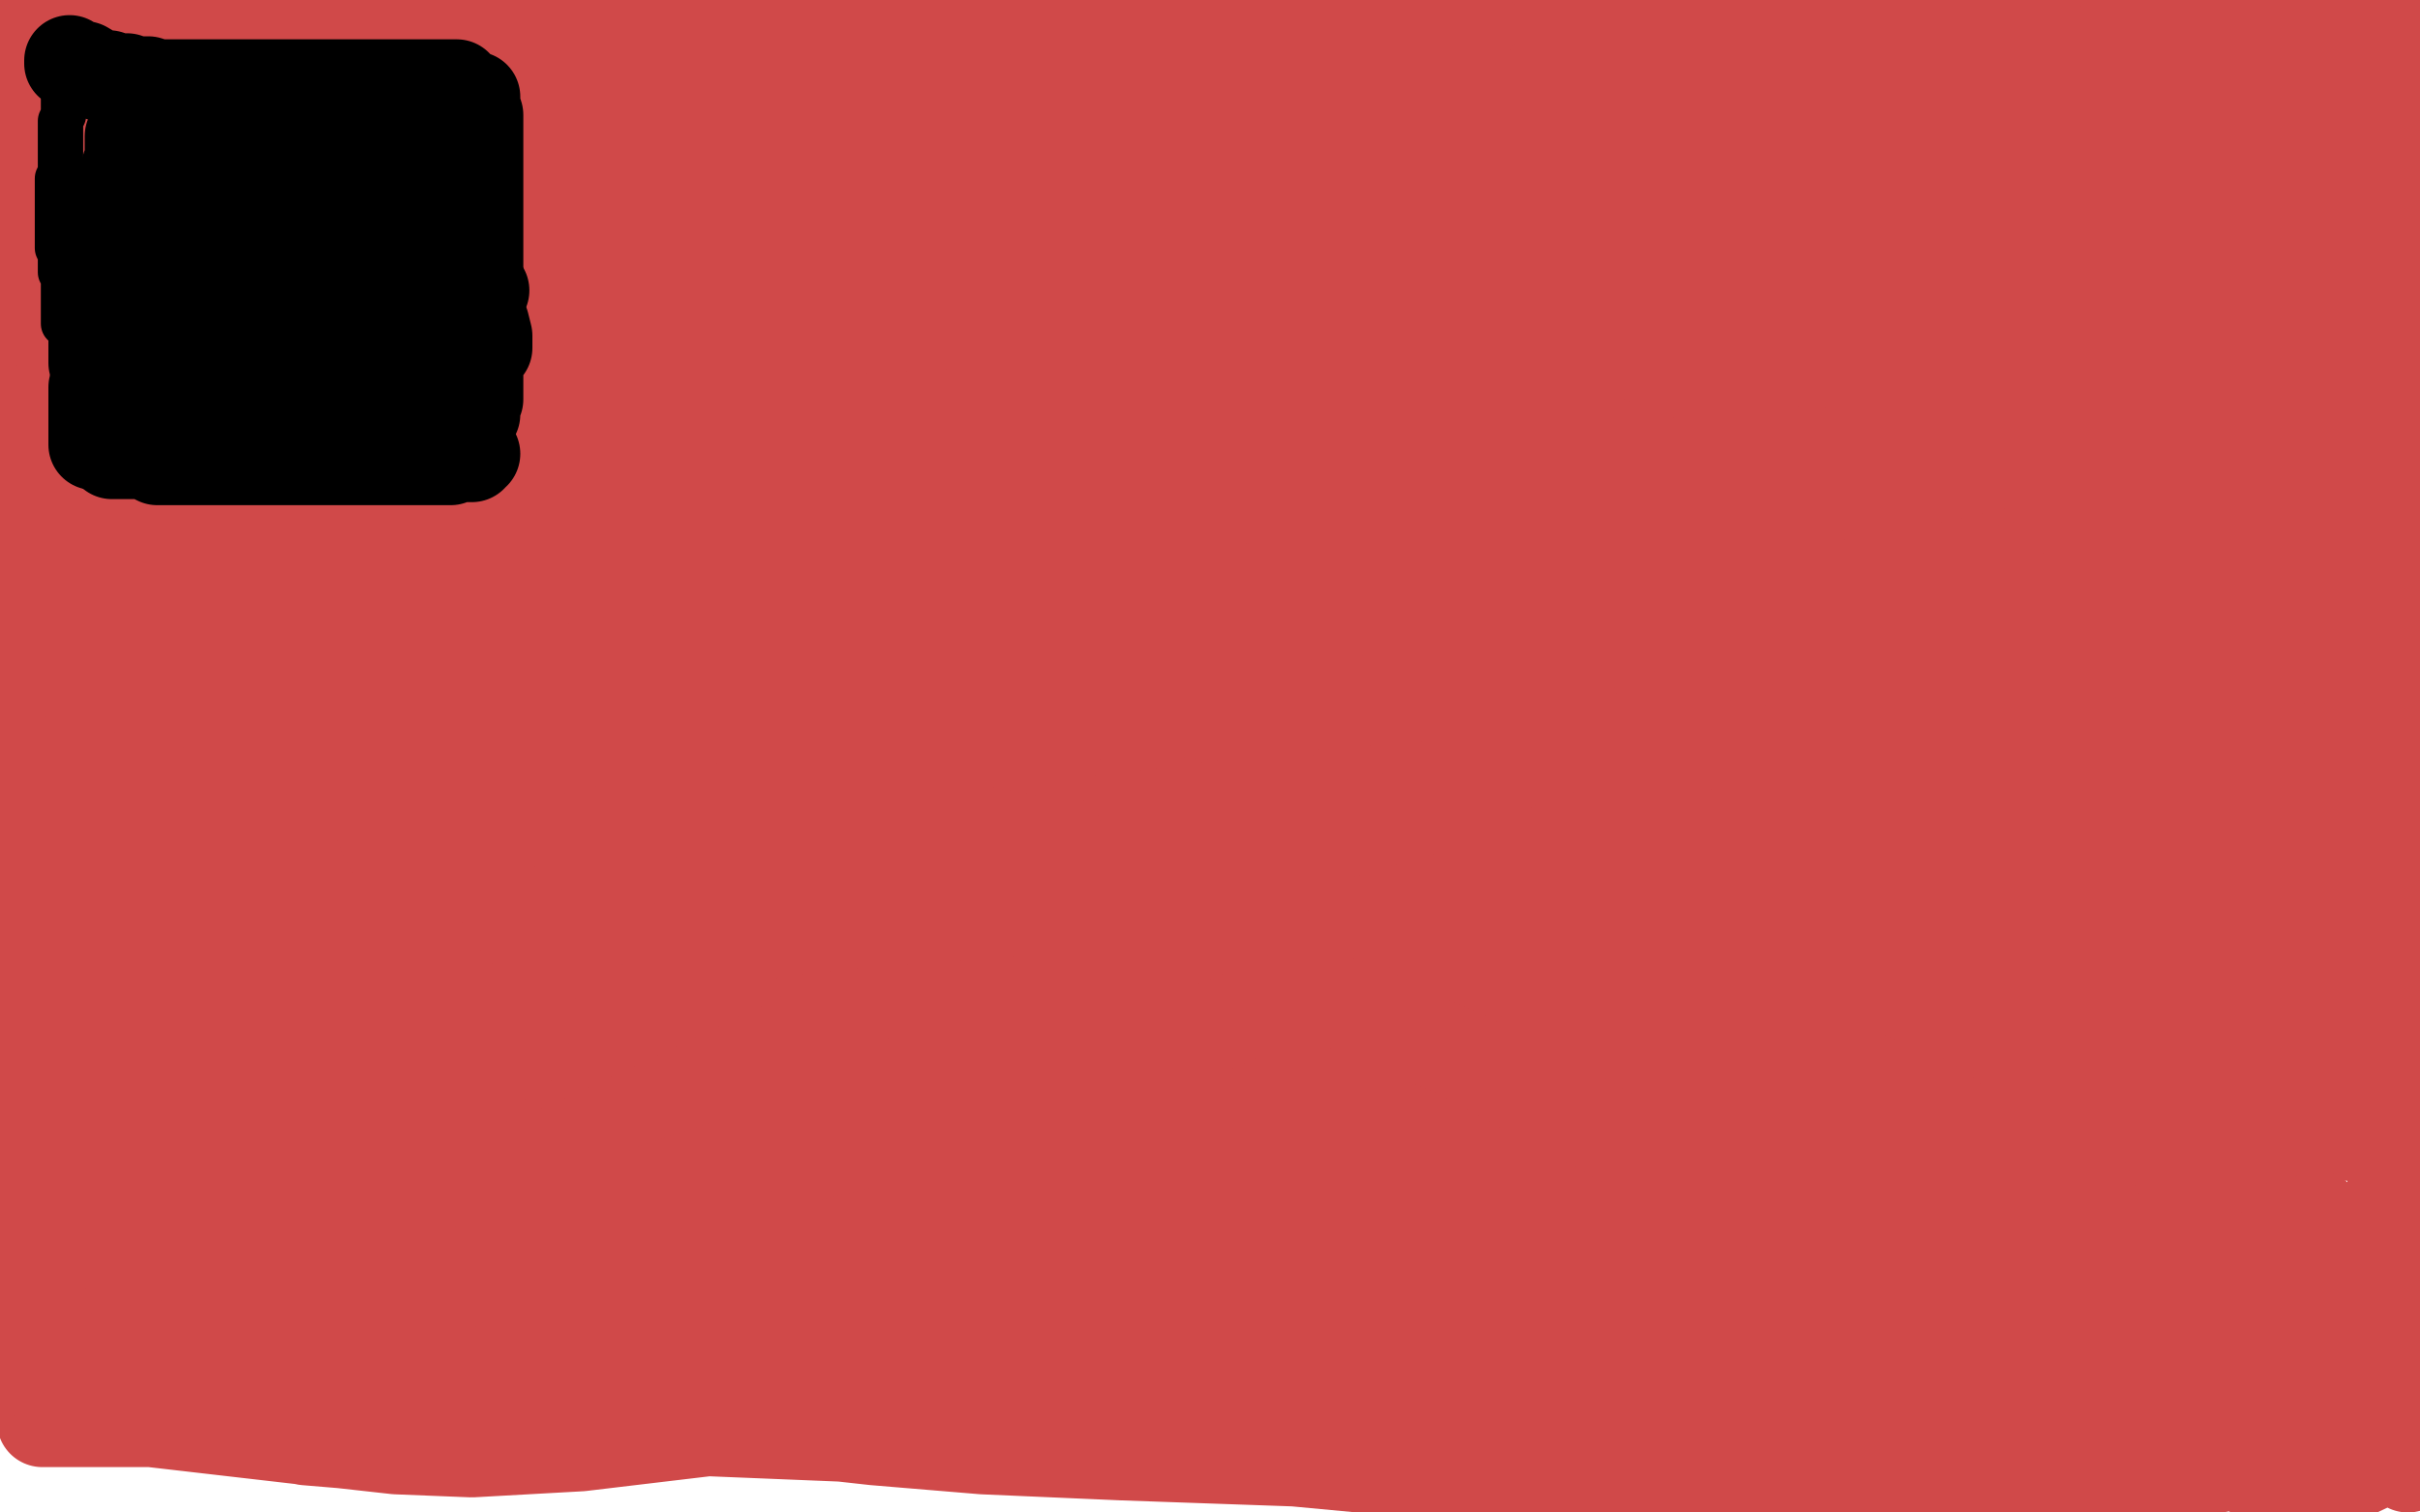 <?xml version="1.0" standalone="no"?>
<!DOCTYPE svg PUBLIC "-//W3C//DTD SVG 1.1//EN"
"http://www.w3.org/Graphics/SVG/1.1/DTD/svg11.dtd">

<svg width="800" height="500" version="1.1" xmlns="http://www.w3.org/2000/svg" xmlns:xlink="http://www.w3.org/1999/xlink" style="stroke-antialiasing: false"><desc>This SVG has been created on https://colorillo.com/</desc><rect x='0' y='0' width='800' height='500' style='fill: rgb(255,255,255); stroke-width:0' /><polyline points="376,217 375,216 375,216 373,214 373,214 372,210 372,210 370,206 370,206 368,201 368,201 367,196 367,196 366,191 366,191 365,184 365,184 365,179 365,179 365,172 365,172 365,164 365,164 367,157 367,157 371,151 371,151 379,144 379,144 387,137 412,127 429,122 450,118 468,115 487,115 510,114 532,114 551,114 567,114 582,114 597,115 609,117 622,120 634,123 646,126 658,130 667,134 674,138 679,141 682,141 683,142 683,144 683,150 680,156 677,163 673,171 667,180 662,188 655,198 646,208 635,219 620,231 606,241 594,251 582,260 572,267 557,277 538,290 522,301 506,309 492,313 478,318 466,321 454,324 442,325 432,326 423,327 413,327 405,327 398,327 393,325 387,323 381,320 378,317 372,313 366,309 359,304 353,298 347,292 339,284 331,276 322,267 312,258 304,248 298,239 293,229 289,220 287,211 287,203 287,195 291,187 298,178 305,172 314,165 323,160 335,155 347,151 357,146 369,142 384,138 408,134 432,129 457,126 485,125 510,123 541,124 570,129 593,132 605,135 615,139 624,143 630,146 633,148 635,150 637,154 637,156 638,159 638,164 638,170 638,178 638,185 636,193 633,201 629,208 622,217 613,226 603,235 591,242 575,250 558,258 537,266 515,275 492,285 468,289 448,292 419,297 390,300 357,301 328,306 297,311 270,311 250,311 232,308 220,304 207,299 200,295 194,291 190,288 188,284 186,282 185,279 185,276 186,270 190,264 198,256 212,246 232,236 253,227 278,216 306,206 336,196 361,190 384,185 401,180 417,176 434,175 447,174 459,174 471,174 482,174 490,175 497,176 501,177 504,178 505,179 505,181 505,184 505,187 505,190 505,194 505,199 504,205 502,213 499,220 495,229 491,235 487,239 484,243 480,247 476,250 473,254 470,256 468,259 465,261 461,263 458,264 455,265 452,266 449,267 446,267 444,267 443,267 442,267 440,266 438,263 434,261 432,259 430,257 427,256 426,254 424,253 422,252 422,251 421,251 421,250 420,250 420,249 419,249 418,248 418,246 417,244 416,242 413,238 410,235 408,231 406,227 404,221 403,217 402,211 402,206 402,200 404,192 407,185 413,177 420,169 430,161 440,153 450,146 460,140 473,133 488,127 507,121 526,116 547,112 569,110 592,109 611,109 628,109 641,111 649,113 655,116 658,119 661,121 661,125 662,130 662,135 661,141 658,147 654,153 648,162 638,172 624,183 605,196 583,210 559,226 529,246 492,266 453,281 407,296 361,306 319,313 282,320 240,324 207,325 179,327 160,327 147,322 139,317 135,313 132,308 132,300 132,291 140,275 160,256 185,237 217,222 254,203 292,189 343,177 386,168 427,166 462,166 490,166 509,170 518,175 523,178 526,183 527,189 527,197 525,205 518,216 506,228 487,242 461,253 430,265 390,276 361,281 333,282 309,282 287,282 270,282 261,282 255,279 253,277 253,274 257,270 266,264 282,253 309,240 339,229 377,218 421,202 469,191 511,187 547,184 570,181 582,179 588,178 589,177 587,179 573,183 554,189 517,194 473,199 422,209 364,217 306,221 252,225 205,227 169,226 150,226 145,225 144,225 144,224 155,221 194,218 252,212 334,205 418,199 510,195 594,195 670,195 738,193 784,193 799,207 778,213 733,216 673,218 609,218 538,218 471,217 405,213 360,208 330,206 320,205 321,205 329,205 356,205 405,211 474,217 550,224 618,226 684,232 742,236 786,241 799,250 758,252 698,254 617,254 530,252 441,248 359,239 288,237 231,238 194,245 177,250 174,253 174,255 181,255 197,255 230,254 282,254 332,262 394,274 452,285 497,292 517,293 521,294 517,297 495,303 447,310 376,316 284,323 173,332 62,332 0,315 82,318 172,327 262,336 349,338 417,346 482,361 540,371 585,380 610,388 619,391 619,392 614,394 597,398 550,397 484,389 407,381 326,376 247,368 187,366 143,364 126,363 120,362 120,361 125,359 142,354 195,348 276,348 382,339 485,340 593,342 696,334 786,321 773,330 675,337 572,336 478,334 393,329 306,337 235,339 181,341 147,344 138,344 137,344 140,344 152,344 179,344 222,345 281,353 345,365 398,373 444,387 473,393 490,400 496,405 497,407 497,411 490,418 471,427 425,442 362,446 284,446 199,441 115,432 43,426 23,411 87,417 156,427 230,436 301,442 374,442 442,444 496,444 527,447 538,449 540,450 540,451 539,453 529,456 505,457 456,457 396,454 338,448 279,436 223,424 180,413 161,407 157,405 158,404 170,402 201,399 258,397 334,393 427,386 522,373 598,371 666,371 713,376 736,379 743,382 740,384 724,389 688,391 639,393 582,395 519,397 456,401 397,401 348,401 318,400 299,396 291,395 290,395 294,394 307,394 331,394 380,394 443,399 510,399 571,403 618,409 647,414 665,416 670,417 671,417 663,420 636,421 582,423 519,422 451,416 385,410 316,401 261,393 221,386 205,382 202,382 209,380 234,378 286,381 350,392 421,398 491,400 562,404 620,412 665,420 703,427 715,431 717,432 716,434 700,439 667,443 612,445 553,445 487,441 419,435 353,429 290,425 233,421 189,419 159,419 150,419 148,419 149,418 158,416 183,412 227,408 284,408 352,409 420,413 485,415 543,419 590,425 613,429 621,432 621,433 621,434 619,437 603,443 566,448 517,450 463,452 409,452 354,451 310,449 278,449 256,449 244,449 238,449 238,450 239,450 244,450 257,450 282,448 323,447 374,447 424,448 470,449 503,451 526,452 534,453 534,454 533,455 520,460 489,463 434,467 366,469 296,469 228,469 162,477 102,476 50,470 14,470 19,462 57,461 112,462 169,462 228,462 291,464 356,468 413,470 460,471 490,473 502,474 505,474 501,476 484,478 451,478 397,478 340,477 283,475 234,473 192,478 156,480 131,479 113,477 101,476 97,475 102,474 113,472 135,470 176,470 228,468 293,466 375,470 458,472 543,478 627,485 701,479 759,473 781,476 731,481 663,483 593,480 524,476 461,470 404,468 360,466 324,465 307,463 299,462 303,462 316,460 340,459 386,459 444,460 511,462 588,471 657,477 720,472 764,470 796,470 794,475 760,480 707,490 633,494 560,494 492,489 428,483 371,481 325,479 289,476 271,474 267,474 268,474 272,474 284,473 308,473 351,473 409,475 471,477 534,480 596,482 650,482 695,477 726,472 741,471 747,470 745,470 732,473 703,480 645,486 577,485 509,479 446,475 383,473 335,473 294,471 271,470 263,469 262,469 266,468 279,465 306,463 352,463 411,463 481,463 557,464 628,466 699,459 751,457 773,465 710,469 633,479 557,478 483,472 415,466 357,462 313,458 289,454 283,453 282,452 282,451 288,449 307,445 343,441 392,440 455,438 517,438 584,438 647,438 704,441 745,442 763,445 769,447 770,447 766,450 752,454 713,460 662,467 590,480 520,482 441,481 363,477 291,471 228,464 187,461 162,459 149,456 147,455 154,452 170,447 198,442 242,440 307,438 370,438 437,438 505,438 562,438 608,439 646,441 664,443 673,445 671,447 656,451 615,453 561,453 498,455 428,454 354,449 283,443 207,439 144,433 94,427 61,425 48,422 45,419 52,416 67,411 105,404 162,400 238,400 322,401 416,403 516,400 608,398 689,398 757,398 780,411 723,411 661,410 596,408 533,404 468,405 405,404 351,402 303,396 267,393 250,391 242,390 241,390 242,390 251,389 276,388 320,389 382,389 452,391 529,388 594,386 651,384 692,384 711,384 717,384 708,387 678,389 631,390 577,390 514,391 452,391 392,388 337,382 289,374 258,369 241,364 238,362 241,362 256,359 297,357 359,357 448,357 551,351 652,348 754,350 789,376 694,371 596,366 493,368 393,366 309,358 235,351 188,346 157,344 145,343 143,342 147,341 162,340 186,339 227,340 282,342 348,348 426,347 516,340 601,332 674,332 736,333 780,336 795,344 759,347 710,349 653,351 599,351 533,355 474,355 411,354 367,349 332,342 314,338 305,336 303,335 303,334 305,334 312,332 321,331 335,330 355,330 390,330 439,330 493,328 556,326 610,326 665,329 704,334 723,338 731,339 731,340 728,341 707,345 657,351 594,355 523,357 447,365 366,365 295,364 224,356 163,348 121,342 93,339 79,337 77,336 85,335 98,334 118,334 153,334 198,338 251,344 305,346 370,346 432,348 487,347 522,347 541,347 552,347 554,347 548,348 535,348 519,348 496,349 476,350" style="fill: none; stroke: #d04949; stroke-width: 30; stroke-linejoin: round; stroke-linecap: round; stroke-antialiasing: false; stroke-antialias: 0; opacity: 1.0"/>
<polyline points="452,274 448,274 448,274 438,271 438,271 429,269 429,269 418,266 418,266 406,264 406,264 394,264 394,264 380,264 380,264 366,263 366,263 351,262 351,262 335,260 335,260 324,259 324,259 316,259 316,259 312,259 312,259 311,258 317,255 337,253 376,248 427,240 475,240 517,241 561,245 597,250 634,255 655,259 666,263 670,265 671,269 671,271 671,274 669,277 666,281 663,287 658,292 652,296 644,300 634,303 622,308 606,312 585,318 565,325 546,331 532,332 522,332 515,332 512,333 511,333 513,331 522,327 533,323 551,316 578,307 608,300 639,295 670,292 701,289 730,285 750,283 760,282 765,282 766,282 765,283 759,287 750,291 737,293 721,294 703,297 678,298 653,300 622,303 588,308 560,309 542,309 529,306 523,303 522,302 522,301 522,300 523,299 528,297 536,295 546,292 561,290 589,288 625,286 669,285 713,283 751,283 781,283 795,283 799,283 795,286 784,290 768,295 745,299 714,301 673,304 634,306 585,308 539,310 495,309 467,306 453,303 446,298 443,296 443,295 445,292 451,290 462,287 480,282 506,278 537,276 583,276 626,274 676,275 725,281 759,283 782,287 793,290 796,293 796,295 791,299 782,304 764,311 734,317 704,319 671,320 643,320 613,320 588,320 569,320 559,320 553,319 552,318 556,315 564,314 581,313 611,313 655,316 704,318 745,318 783,318 798,326 778,326 750,326 726,326 698,326 676,324 654,324 639,324 631,324 628,326 627,327 628,328 633,330 640,333 648,336 655,340 661,344 668,350 672,356 676,362 680,371 685,379 688,388 692,397 695,405 697,413 699,417 699,422 700,425 700,428 700,431 700,433 700,434 700,435 702,434 707,425 717,412 727,394 740,379 756,365 772,354 785,347 798,340 796,416 794,417 792,418 791,419 790,419 790,420 790,416 790,411 790,404 791,397 791,392 791,386 791,382 791,377 791,375 791,376 792,381 793,386 794,392 795,398 795,406 796,415 797,426 797,435 797,446 797,454 797,462 797,469 798,474 798,477 798,479 798,480 797,481 796,482 796,483 796,484 796,485 795,483 791,477 787,469 784,459 779,450 775,441 773,431 770,423 769,415 768,408 767,405 766,402 765,404 765,410 764,415 763,422 762,430 760,440 759,449 758,459 757,468 757,476 756,482 755,486 755,489 755,491 755,493 755,494 755,495 755,496 755,493 754,488 753,483 752,477 751,471 750,466 750,462 750,459 750,456 751,456 753,455 754,455 755,455 756,455 758,455 759,455 761,457 764,459 769,462 775,467 783,474 793,480 753,499 752,499 752,498 752,497 754,494 760,491 768,488 776,486 783,484 788,482 794,481 797,481 792,478 786,474 777,469 768,464 760,458 750,451 742,446 736,442 732,438 728,434 725,431 725,428 724,426 724,424 724,423 724,422 725,422 727,421 728,421 729,421 730,421 730,422 731,422 733,425 736,427 740,431 745,435 750,438 754,440 757,443 761,444 763,445 764,446 765,446 764,446 759,446 752,444 742,443 730,442 715,439 697,436 672,429 643,421 612,411 581,397 561,387 538,378 520,368 504,360 493,354 482,348 472,344 462,339 453,335 443,332 436,331 431,331 427,331 423,331 421,331 419,332 418,333 417,333 417,334 412,335 400,340 387,344 374,349 356,356 336,364 319,369 303,374 284,378 268,382 250,386 226,391 205,395 186,399 165,405 141,411 120,413 105,416 95,417 91,417 89,417 88,417 87,417 87,415 87,412 88,408 94,403 103,396 117,385 133,374 158,356 185,337 217,320 257,299 296,278 328,262 358,252 377,247 385,246 388,246 387,250 380,259 372,265 359,272 345,282 325,299 300,317 269,341 225,362 177,384 126,402 78,423 39,440 14,450 4,453 1,455 3,452 11,448 24,440 43,426 64,418 89,408 119,398 154,389 194,380 240,371 272,362 296,358 308,357 311,357 307,359 297,363 285,367 267,375 244,384" style="fill: none; stroke: #d04949; stroke-width: 30; stroke-linejoin: round; stroke-linecap: round; stroke-antialiasing: false; stroke-antialias: 0; opacity: 1.0"/>
<polyline points="11,443 18,441 35,433 58,420 88,410 119,400 143,394 162,390 171,388 174,388 175,388" style="fill: none; stroke: #d04949; stroke-width: 30; stroke-linejoin: round; stroke-linecap: round; stroke-antialiasing: false; stroke-antialias: 0; opacity: 1.0"/>
<polyline points="244,384 214,394 175,409 132,418 95,427 63,434 39,438 27,441 18,443 12,443 11,443" style="fill: none; stroke: #d04949; stroke-width: 30; stroke-linejoin: round; stroke-linecap: round; stroke-antialiasing: false; stroke-antialias: 0; opacity: 1.0"/>
<polyline points="175,388 173,393 167,400 157,408 147,417 137,423 128,430 120,436 112,442 106,447 101,451 98,453 96,455 95,455 94,456 95,456 99,453 105,449 115,444 125,437 137,431 147,427 154,423 160,419 163,417 163,416 164,415 160,416 148,419 136,423 118,428 98,435 74,442 42,447 10,454 3,423 10,418 15,415 19,413 20,413 21,413 18,414 9,420 5,400 15,390 31,377 51,358 71,341 94,326 112,316 123,309 129,305 131,304 132,304 130,306 120,313 107,321 85,335 58,352 27,369 141,324 154,324 161,324 164,324 164,330 158,338 150,347 140,355 122,367 105,375 89,383 76,391 66,396 58,399 53,400 57,399 62,395 68,390 74,384 81,378 93,369 107,359 126,347 144,339 160,334 173,330 181,329 185,328 186,328 185,329 178,334 168,341 155,348 142,355 127,363 106,371 87,378 67,387 44,396 20,401 2,403 24,385 60,370 99,354 143,336 181,326 213,319 237,313 247,311 250,310 250,309 248,311 240,317 226,321 207,325 183,331 151,338 122,345 87,350 53,357 25,358 2,361 12,337 44,320 83,303 127,288 174,272 228,256 291,248 357,242 420,234 473,230 506,231 518,233 520,234 520,236 515,242 499,254 473,267 435,278 390,287 342,295 292,302 237,306 188,310 141,312 100,311 59,309 31,308 18,306 13,305 13,304 18,303 30,299 51,295 87,292 129,286 176,283 220,281 266,279 307,277 335,277 347,277 350,277 338,281 314,287 287,292 264,295 244,296 227,298 215,300 207,301 205,302 209,300 228,296 269,296 307,296 345,296 375,294 396,292 408,289 418,288 424,287 427,287 425,287 412,290 380,295 339,301 284,305 228,311 173,316 124,320 83,322 52,324 39,324 36,324 35,324 41,322 53,319 70,315 91,311 115,307 139,302 163,298 180,296 192,295 196,295 195,296 186,300 177,303 168,306 160,309 151,311 143,312 134,314 124,316 112,318 97,320 81,324 63,328 49,330 38,332 31,334 28,336 26,336 24,338 21,340 20,342 18,344 18,346 18,347 18,349 18,352 19,354 20,356 21,357 22,359 22,360 23,361 24,361 24,362 25,362 26,363 28,364 29,364 32,364 34,363 37,361 41,356 46,347 53,338 60,328 67,318 72,308 74,298 75,291 75,287 73,285 70,282 68,282 65,282 61,283 55,287 47,294 39,301 30,309 21,316 14,322 9,328 5,334 3,339 2,343 2,346 1,350 1,353 0,356 0,359 0,361 0,363 0,366 0,368 0,371 0,373 0,375 1,377 1,379 2,382 3,384 4,386 5,388 6,390 8,393 11,395 11,396 12,397 13,397 14,394 15,389 17,383 19,375 20,368 21,362 21,357 21,354 21,351 21,347 20,344 19,341 18,339 18,336 18,333 18,330 19,326 23,321 28,316 34,310 40,305 45,301 48,298 51,298 52,298 53,296 57,285 64,274 72,261 83,247 90,234 94,225 98,217 101,208 103,201 104,196 104,192 104,186 104,183 104,181 104,180 102,181 96,188 88,196 79,204 69,212 56,221 41,235 26,251 15,261 6,272 1,282 0,305 3,299 7,270 8,258 10,244 11,227 12,212 15,197 19,185 22,175 25,168 26,162 27,160 27,161 27,168 27,177 26,187 25,199 25,211 23,225 23,240 24,256 27,272 32,283 38,293 45,302 50,311 53,317 56,322 58,326 59,328 60,329 60,324 61,312 63,300 64,285 65,269 69,247 69,233 69,221 69,208 68,194 67,184 67,177 67,175 67,174 67,176 70,186 74,197 76,205 77,213 77,222 75,232 69,246 59,265 51,282 45,297 41,309 39,319 39,323 39,324 39,319 39,309 40,297 41,283 42,262 42,243 43,226 43,211 43,198 43,187 43,182 43,180 43,182 43,194 42,207 41,218 37,230 34,243 30,257 28,269 27,280 27,290 27,300 27,309 28,316 29,320 30,322 30,321 30,311 30,299 31,286 33,271 34,255 34,240 34,227 34,215 35,203 36,190 37,180 38,172 38,163 39,155 39,149 39,145 38,139 37,134 35,125 33,117 30,109 28,103 27,97 26,90 26,85 25,79 25,74 25,69 25,63 26,57 27,52 27,48 27,43 27,40 27,38 27,36 27,34 27,32 25,29 24,26 23,23 21,20 20,17 20,15 19,13 18,12 17,11 17,8 16,5 15,2 8,3 8,9 7,13 7,19 6,24 6,30 6,38 5,46 5,54 5,63 5,71 5,78 6,86 7,93 7,97 8,102 8,106 8,111 8,117 8,124 9,130 10,136 11,140 11,143 12,147 13,149 14,150 15,150 16,146 17,138 17,133 17,123 16,115 15,107 14,101 13,96 11,86 9,77 6,68 4,62 2,58 2,60 2,68 2,80 2,93 2,108 1,124 1,141 1,157 1,174 0,186 0,170 0,158 1,146 6,116 7,104 8,92 10,81 13,70 14,62 15,55 15,50 16,48 17,47 20,53 22,63 25,75 29,86 32,98 37,114 45,134 59,160 72,182 82,207 93,232 103,258 110,273 115,287 119,297 124,307 128,316 132,325 138,334 141,337 145,340 147,341 148,342 149,342 154,336 160,326 170,313 179,303 191,288 204,268 213,257 221,248 228,240 235,234 237,232 238,231 235,232 223,235 208,240 188,247 163,256 137,266 113,274 92,278 70,284 50,292 29,301 17,305 6,310 0,314 0,319 4,319 10,318 19,316 29,312 40,307 53,301 69,291 84,284 96,278 106,271 113,265 117,259 120,253 120,250 121,248 121,247 120,247 117,247 110,248 102,250 92,251 80,253 67,256 52,258 37,260 24,263 12,266 3,268 4,272 20,267 44,263 73,258 104,253 141,246 174,235 212,225 247,216 277,207 301,201 313,197 323,194 329,192 331,191 332,191 332,190 327,189 315,188 303,188 288,188 276,188 262,188 241,189 213,191 183,193 150,194 120,194 98,194 76,194 63,194 58,194 63,191 83,188 111,184 155,183 207,177 270,173 333,167 391,161 444,155 485,151 513,150 530,150 539,150 542,150 543,151 543,152 541,154 535,158 524,163 505,169 465,175 418,181 362,188 302,195 245,196 190,202 149,204 121,204 108,204 103,204 101,204 102,204 108,203 119,203 140,203 170,203 213,201 258,198 315,194 373,186 435,186 498,186 549,186 586,190 614,191 623,193 625,193 623,194 611,195 587,195 552,195 503,197 445,199 386,198 315,198 245,196 177,192 105,186 45,179 33,179 77,181 126,185 175,187 219,188 261,192 290,192 307,192 316,193 319,194 319,195 314,199 301,203 282,208 253,213 216,220 170,232 117,238 74,239 37,243 8,248 8,240 37,234 74,229 116,223 164,214 214,206 261,200 302,198 330,197 343,196 347,196 348,196 346,197 332,202 311,206 282,211 245,220 202,229 151,241 99,243 55,244 12,246 12,222 62,218 124,218 195,210 266,204 342,201 413,199 478,199 545,199 603,204 648,212 689,214 720,213 732,213 737,213 738,213 737,213 722,214 681,217 637,216 584,211 529,205 475,203 427,197 378,195 331,191 298,188 281,187 272,186 276,186 289,186 316,186 359,188 416,190 474,196 545,200 614,206 680,215 742,215 785,215 792,240 783,242 779,242 774,243 772,244 770,245 768,247 768,249 767,251 767,254 767,256 767,260 770,262 773,265 779,269 789,272 797,275 799,242 797,250 794,260 791,269 787,278 784,287 782,296 779,302 776,306 774,310 773,311 773,312 772,312 770,308 768,303 766,294 762,282 756,266 734,224 725,204 713,185 706,170 697,154 689,144 679,136 668,132 654,128 634,128 609,129 577,134 546,140 508,148 485,152 460,160 445,167 435,172 430,177 427,180 427,183 427,185 429,188 433,190 440,191 452,192 468,193 496,193 531,193 574,193 618,193 672,190 722,185 763,185 790,185 773,173 728,165 681,159 623,153 568,146 518,144 477,142 444,140 424,139 416,138 416,137 419,137 431,137 447,137 470,139 492,139 519,139 541,140 570,145 599,150 622,151 636,152 647,155 654,157 656,158 656,159 654,160 648,162 640,163 632,164 622,165 613,166 603,167 595,168 587,169 582,169 576,169 569,170 565,171 562,171 560,172 559,172 556,173 555,174 553,175 552,175 551,176 550,177 548,177 547,178" style="fill: none; stroke: #d04949; stroke-width: 30; stroke-linejoin: round; stroke-linecap: round; stroke-antialiasing: false; stroke-antialias: 0; opacity: 1.0"/>
<polyline points="420,245 419,243 419,243 418,241 418,241 417,240 417,240 417,239 417,239 415,238 415,238 409,237 409,237 401,236 401,236 389,235 389,235 375,234 375,234 360,232 360,232 345,231 345,231 329,231 329,231 315,231 315,231 300,231 280,232 258,232 241,233 224,233 209,233 199,232 192,231 189,230 188,230 193,227 202,223 216,219 235,213 260,207 290,199 319,190 350,179 376,167 396,159 408,154 418,151 421,148 422,148 416,148 402,152 381,157 343,168 290,178 232,184 163,194 99,205 38,213 2,195 61,183 127,177 390,150 434,147 457,145 469,145 472,145 469,148 447,155 409,165 370,171 328,166 287,164 244,164 203,164 167,163 138,158 122,154 114,151 112,150 113,149 117,148 125,147 135,146 147,144 160,143 175,142 197,140 222,139 242,137 261,137 279,138 291,139 300,140 305,140 307,140 307,141 296,145 263,155 214,171 149,190 85,204 12,221 83,237 159,235 222,233 276,234 313,239 337,244 346,246 349,248 345,248 328,245 292,242 250,236 195,231 129,228 48,222 17,170 80,176 148,178 216,175 279,172 338,171 391,163 440,147 483,140 515,133 531,128 540,124 543,121 543,120 542,119 537,118 528,117 513,117 489,117 453,119 408,127 357,136 312,144 264,156 220,169 181,185 151,196 126,205 114,214 105,223 101,233 100,241 100,247 103,250 108,253 117,254 129,254 149,253 181,248 213,241 245,232 276,220 309,206 333,194 357,179 372,167 383,155 392,143 399,133 403,124 406,116 407,110 407,103 407,95 404,88 400,82 394,75 385,70 376,64 366,61 355,59 345,57 336,55 326,54 316,54 304,54 292,57 279,61 267,64 255,69 245,76 235,83 225,92 214,105 199,123 187,139 176,160 168,178 163,195 159,211 158,225 157,237 156,249 156,260 156,269 158,279 161,289 166,298 170,304 176,311 180,314 183,315 186,315 189,315 193,311 200,299 211,275 222,250 231,220 232,189 232,167 227,138 223,114 218,91 212,69 207,52 201,41 194,33 188,26 183,24 180,23 179,23 178,24 174,31 170,41 165,54 156,77 150,101 139,139 136,170 131,202 129,230 128,247 126,262 126,274 129,280 132,284 135,284 137,284 140,284 144,279 150,269 159,252 168,230 173,206 174,184 175,166 175,150 175,138 173,128 170,119 166,111 162,108 159,105 157,104 154,104 151,104 146,104 141,105 132,107 123,111 112,115 99,121 88,126 77,133 66,141 56,150 47,158 38,167 33,173 29,177 28,179 28,181 34,176 43,170 52,163 62,155 72,150 82,144 91,140 99,136 105,132 110,130 112,129 111,130 108,133 104,137 100,142 96,146 90,149 85,152 78,157 72,161 66,165 62,166 60,168 59,168 67,163 79,156 96,151 123,145 153,135 188,124 225,119 259,114 290,112 306,112 315,112 320,112 322,113 322,114 322,115 321,118 315,123 303,130 285,137 250,146 208,154 171,159 140,164 108,169 84,173 67,174 55,175 50,175 49,175 55,175 78,172 123,164 192,158 268,156 360,157 446,156 522,154 590,152 631,152 652,152 664,152 670,152 666,152 644,157 594,166 540,166 477,163 417,161 360,159 302,153 252,146 209,136 180,132 165,129 159,127 160,127 168,125 185,123 219,119 270,119 331,113 402,107 462,105 519,103 564,97 600,96 624,96 639,96 648,96 653,97 655,100 655,102 655,104 652,107 646,111 637,116 625,121 613,126 600,130 589,134 581,135 576,136 573,136 575,136 585,136 602,135 631,130 659,128 690,125 719,117 751,110 776,110 796,111 795,144 790,148 784,152 778,155 773,156 771,158 770,159 769,159 769,160 769,162 771,164 773,166 774,169 776,169 776,170 777,170 780,168 784,163 788,157 791,149 794,139 796,129 799,121 799,97 799,100 799,125 796,135 795,144 794,164 794,174 794,183 794,190 795,196 796,199 797,199 797,200 797,198 797,192 796,185 787,157 783,147 780,137 775,130 773,124 770,121 768,118 767,116 766,115 766,114 765,114 762,118 756,124 749,130 742,137 734,144 726,152 717,158 708,163 699,167 692,170 689,172 687,172 686,172 686,171 693,162 705,153 724,139 750,126 780,116 793,135 787,138 783,142 780,144 779,146 778,149 778,150 778,151 779,153 780,155 783,156 784,157 785,158 787,158 788,159 789,160 789,158 789,156 789,154 789,152 789,150 789,148 789,146 789,145 788,145 787,145 784,145 780,145 776,147 770,151 764,155 758,160 752,166 744,173 738,179 733,183 730,186 729,188 728,188 729,187 735,181 742,172 747,163 754,150 761,140 768,129 773,120 776,114 778,111 778,108 778,107 777,108 774,111 768,117 760,125 754,133 748,140 741,146 737,150 734,152 734,153 736,150 741,141 748,131 754,121 763,111 774,99 783,89 793,79 798,71 799,65 794,73 787,82 782,92 775,102 768,110 764,119 760,126 758,134 757,141 756,146 756,149 756,151 757,151 759,151 762,149 766,145 770,134 775,120 778,110 782,100 783,88 786,75 789,63 792,51 792,41 792,33 792,28 792,24 792,18 792,14 792,11 791,7 791,5 791,3 790,2 790,1 790,3 789,7 788,13 787,16 787,22 786,26 786,31 786,36 787,40 788,43 788,46 790,48 790,49 791,50 792,48 792,45 792,41 792,36 793,33 793,27 794,24 794,21 794,19 794,17 794,16 794,15 793,18 790,21 787,27 783,33 779,40 773,49 766,57 760,65 755,73 749,80 745,86 743,90 742,93 741,95 740,98 740,100 739,101 739,102 740,98 744,87 750,76 755,63 760,51 764,41 766,33 769,26 772,20 774,17 774,15 775,15 775,23 775,32 773,45 771,55 770,65 768,73 766,80 765,85 764,88 763,90 763,91 763,92 763,90 765,82 768,75 769,70 770,63 772,57 773,51 774,48 774,45 774,43 774,42 774,43 772,48 769,56 765,62 761,66 758,70 756,71 756,68 756,62 757,57 759,48 762,40 763,33 763,28 764,25 764,22 764,19 763,19 760,22 757,26 753,32 722,66 714,72 706,79 701,82 700,85 701,85 707,84 716,81 724,77 730,73 736,67 743,61 751,52 761,43 772,34 785,26 793,20 797,8 786,10 773,14 757,17 734,20 717,21 697,24 674,25 646,27 618,30 587,33 556,35 529,37 501,37 479,37 465,36 454,35 448,34 449,34 455,35 464,35 475,35 486,36 499,36 515,36 532,37 562,37 593,37 628,37 669,37 702,35 730,32 745,31 753,30 755,29 754,29 748,29 733,30 713,32 685,33 647,33 596,33 541,35 479,34 421,32 359,30 304,24 259,19 228,14 214,10 209,10 208,10 210,11 213,11 221,12 232,12 245,12 265,12 293,14 334,14 383,13 435,11 497,9 549,5 596,2 640,0 667,0 679,0 625,1 589,4 545,6 496,6 445,8 396,10 341,12 289,11 245,9 203,3 176,2 161,2 154,2 153,2 158,4 167,5 182,6 208,8 257,10 317,12 377,11 432,9 492,5 549,3 660,0 655,3 653,5 652,5 652,6 652,7 653,8 655,8 657,9 660,9 663,9 668,9 672,8 677,7 680,7 682,6 683,5 684,5 685,5 685,4 686,3 687,3 689,2 691,1 694,1 697,1 702,0 705,0 706,0" style="fill: none; stroke: #d04949; stroke-width: 30; stroke-linejoin: round; stroke-linecap: round; stroke-antialiasing: false; stroke-antialias: 0; opacity: 1.0"/>
<polyline points="709,8 710,8 710,8 710,9 710,9 712,9 712,9 713,9 713,9 716,9 716,9 718,9 718,9 719,9 719,9 720,9 720,9 721,9 721,9 722,9 722,9 723,8 723,8 724,8 726,8 729,7 730,6 731,6 733,6 734,6 734,5 736,5 739,4 740,4 741,4 743,3 744,3 745,3 744,3 742,3 739,3 736,3 733,3 730,3 727,4 724,4 719,5 715,6 710,6 705,7 703,7 702,7 704,7 707,7 710,7 715,8 723,9 731,9 742,10 755,11 767,12 779,12 790,12 798,12 794,21 788,24 780,28 772,31 762,35 750,39 734,44 718,48 702,51 690,56 679,59 669,63 661,68 655,72 650,75 647,77 646,78 653,78 661,76 672,74 684,72 698,71 715,71 731,71 753,71 776,71 791,74 795,88 776,91 753,95 720,95 685,95 649,97 619,99 588,98 565,95 549,91 539,89 536,88 538,88 543,87 551,84 562,79 580,76 598,72 617,72 637,72 661,76 685,81 699,82 711,83 721,84 725,85 726,85 725,85 722,86 718,86 709,87 697,87 682,87 662,87 640,87 615,88 592,89 567,89 545,87 530,87 518,87 512,87 509,87 508,87 509,87 514,87 525,87 541,88 573,93 615,98 658,98 708,104 753,110 789,115 795,127 761,125 720,124 682,122 646,122 616,120 588,119 566,117 548,116 539,115 537,115 540,117 545,119 554,120 558,120 561,119 564,119 566,118 564,118 561,118 558,118 552,118 541,117 527,116 502,111 470,106 434,105 394,105 353,106 314,107 273,109 230,109 194,108 163,107 142,107 130,106 124,105 123,104 124,104 129,102 138,100 160,96 192,96 244,97 306,97 369,92 427,86 490,84 552,84 598,82 639,80 667,79 682,78 690,77 692,76 693,76 688,76 676,76 659,75 629,73 599,73 566,73 533,72 497,70 462,70 432,70 403,74 375,77 358,78 341,78 331,78 324,78 321,78 320,78 326,77 341,74 369,70 414,62 467,54 527,52 589,52 649,52 703,52 747,55 778,56 789,67 755,70 704,70 644,70 577,70 506,69 443,70 375,77 310,77 261,76 222,72 195,72 184,72 182,71 185,71 197,70 218,67 246,65 284,65 328,64 379,62 437,56 494,54 552,55 606,57 650,58 680,58 694,60 700,60 701,60 701,61 695,62 678,63 651,63 613,63 569,63 518,63 469,65 411,71 346,73 281,72 218,70 161,71 109,68 70,66 49,66 38,66 36,66 39,67 47,67 55,67 69,67 88,67 110,68 140,68 175,68 211,68 244,70 276,70 301,70 313,69 319,69 321,69 320,69 315,69 310,70 303,70 298,70 291,70 283,70 275,70 265,70 256,70 247,70 239,70 233,70 230,69 232,67 238,65 250,62 267,57 297,49 334,43 371,36 409,26 442,15 469,9 481,8 486,8 487,8 483,10 471,12 448,18 415,26 373,32 332,33 288,35 250,37 214,39 181,39 159,38 147,36 142,35 146,35 158,35 173,38 196,39 224,42 252,44 274,45 297,47 313,47 325,47 334,47 336,47 337,47 330,47 315,48 290,49 255,49 220,49 179,48 137,45 106,40 85,35 72,32 64,31 59,30 58,29 59,29 64,29 71,29 80,31 89,33 94,34 99,34 102,35 104,36 105,37 106,37 106,38 106,39 106,42 103,46 97,52 91,58 85,63 80,69 76,75 73,81 71,86 70,90 70,93 69,96 68,99 68,102 67,107 66,111 63,116 61,120 60,123 57,126 57,127 57,125 58,119 60,112 64,102 69,90 79,75 88,59 95,49 100,42 105,35 110,33 113,32 115,31 116,31 117,31 118,32 119,35 121,40 122,44 123,50 123,55 123,60 121,68 117,74 112,80 103,86 93,93 82,97 65,101 46,105 29,106 17,106 8,106 2,104 0,102 2,79 11,72 23,65 48,59 77,53 101,48 123,47 146,45 158,44 166,44 169,44 169,45 169,46 164,50 156,54 146,59 133,62 117,67 101,71 84,72 72,73 62,76 55,79 53,80 52,80 55,79 60,76 69,73 78,69 91,67 104,65 117,64 131,64 140,64 148,65 152,68 152,69 152,73 148,76 143,80 138,85 132,89 128,92 124,94 121,97 118,98 117,99 116,99 118,98 130,91 148,83 171,73 191,64 208,57 223,51 235,48 243,45 245,44 238,44 226,47 211,50 192,53 174,56 148,61 127,65 101,70 77,74 54,75 38,75 23,77 14,77 8,77 9,77 15,76 26,73 41,69 65,65 91,60 122,57 167,49 209,44 243,40 269,37 287,33 296,30 297,30 297,29 296,28 293,28 288,28 277,28 266,28 251,29 235,29 218,29 201,30 184,31 171,31 160,31 152,31 147,31 144,31 143,29 143,27 147,25 154,23 162,21 172,18 181,17 191,15 199,14 206,13 210,13 212,13 210,13 200,13 188,14 173,14 159,14 142,13 126,13 109,13 95,13 81,12 72,11 69,11 68,11 70,10 78,9 90,8 105,7 123,5 148,5 173,6 198,7 220,7 233,7 243,7 246,7 240,7 230,7 216,6 201,6 185,5 167,4 142,3 112,3 82,3 57,3 32,5 15,6 4,7 3,10 10,10 18,9 30,8 42,9 54,10 64,11 73,11 80,12 84,12 86,12 87,12 86,13 79,15 70,19 59,22 46,25 33,29 21,33 11,36 5,39 2,42 1,42 1,43 1,44 3,45 4,45 7,46 10,46 13,46 18,46 25,46 33,45 43,43 54,40 63,37 75,35 86,33 92,32 94,32 93,32 90,32 89,32 88,32 86,32 81,32 75,33 66,35 57,37 46,38 34,39 22,42 11,43 4,44 1,45 1,46 3,46 5,46 8,46 12,46 17,45 22,43 28,41 32,40 35,40 39,40 42,40 47,41 50,42 53,42 59,45 66,47 74,48" style="fill: none; stroke: #d04949; stroke-width: 30; stroke-linejoin: round; stroke-linecap: round; stroke-antialiasing: false; stroke-antialias: 0; opacity: 1.0"/>
<circle cx="139.5" cy="415.5" r="15" style="fill: #d04949; stroke-antialiasing: false; stroke-antialias: 0; opacity: 1.0"/>
<polyline points="21,22 21,24 21,24 21,27 21,27 21,28 21,28 21,32 21,32 21,33 21,33 21,34 21,34 21,35 21,35 21,37 21,37 21,38 21,38 20,40 20,40 20,41 20,41 20,42 20,42 20,44 20,44 20,45 20,46 20,47 20,48 20,49 20,50 20,51 20,52 20,53 20,54 20,55 20,56 20,57 20,58 19,59 19,60 19,61 19,62 19,63 19,65 19,66 19,67 19,68 19,70 19,71 19,72 19,74 19,75 19,76 19,78 19,79 19,80 19,81 19,82 20,84 20,85 20,87 20,88 20,89 20,90 21,91 21,92 21,93 21,94 21,95 21,96 21,97 21,98 21,99 21,100 21,101 21,102 21,103 21,104 21,105 21,106 21,107" style="fill: none; stroke: #000000; stroke-width: 15; stroke-linejoin: round; stroke-linecap: round; stroke-antialiasing: false; stroke-antialias: 0; opacity: 1.0"/>
<polyline points="35,95 35,94 35,94 37,94 37,94 38,94 38,94 40,94 40,94 42,94 42,94 48,94 48,94 54,94 54,94 61,94 61,94 67,94 75,94 81,94 89,94 95,94 102,94 107,94 111,94 115,94 119,94 121,94 122,94 124,94 126,94 129,94 131,94 133,96 134,96 136,96 138,96 140,96 142,96 144,96 147,96 148,96 151,96 152,96 154,96 156,96 158,96 159,96 160,96" style="fill: none; stroke: #000000; stroke-width: 30; stroke-linejoin: round; stroke-linecap: round; stroke-antialiasing: false; stroke-antialias: 0; opacity: 1.0"/>
<polyline points="23,20 23,21 23,21 24,21 24,21 28,22 28,22 33,25 33,25 36,25 36,25 39,26 39,26 42,26 42,26 44,27 44,27 46,27 46,27 47,27 47,27 49,27 49,27 52,28 52,28 53,28 56,28 58,28 60,28 61,28 64,28 66,28 67,28 71,28 72,28 74,28 76,28 78,28 79,28 82,28 84,28 85,28 87,28 89,28 90,28 92,28 94,28 96,28 98,28 100,28 102,28 104,28 107,28 108,28 111,28 115,28 118,28 122,28 125,28 129,28 132,28 133,28 135,28 136,28 138,28 141,28 142,28 143,28 145,28 146,28 147,28 148,28 149,28 150,28 151,28 151,30 151,32 151,35 151,37 151,39 151,42 151,44 151,46 151,48 151,49 151,51 151,52 151,55 151,58 151,62 151,64 151,67 151,72 151,74 151,78 151,80 151,82 151,83 151,84 151,85 149,85 148,85 146,85 145,85 143,85 141,84 140,84 138,84 131,82 129,82 125,82 123,82 119,82 118,82 115,82 114,82 111,82 110,82 108,82 107,82 106,82 105,82 104,82 103,82 102,82 99,82 96,81 92,81 88,81 83,81 78,81 72,81 66,81 62,81 59,81 58,81 56,81 55,81 54,81 53,81 51,81 50,81 49,81 47,81 46,81 45,80 43,79 42,79 41,79 40,78 39,78 38,78 37,77 37,76 37,74 37,73 37,71 37,70 37,69 38,68 39,65 39,63 40,63 40,62 40,61 41,59 41,58 43,55 45,53 46,51 46,50 48,50 49,50 50,50 52,50 54,51 56,51 57,52 59,52 60,52 63,52 65,52 67,52 70,52 74,52 76,52 79,52 80,52 83,52 84,52 86,52 87,52 89,52 90,52 92,52 95,52 96,51 98,51 99,51 101,51 102,51 104,51 106,51 107,51 108,51 109,51 111,51 112,51 116,51 119,51 121,51 124,51 126,51 127,51 129,51 130,51 131,51 132,51 133,52 133,54 133,55 133,57 133,58 133,61 133,63 133,64 133,65 133,66 133,67 133,69 132,70 130,70 129,70 127,70 125,70 122,70 119,70 115,68 112,68 109,66 107,65 103,63 99,61 96,60 93,59 90,58 87,56 85,56 83,56 82,55 79,54 79,53 78,53 76,53 75,52 73,52 72,51 70,51 69,51 66,50 64,49 63,49 60,48 57,48 56,48 53,47 50,47 49,46 46,45 45,45 44,45 43,45 43,46 43,48 43,50 43,53 42,55 42,57 42,58 42,60 42,61 41,62 41,63 41,64 41,66 40,68 40,70 39,71 38,73 37,73 37,74 37,76 37,77 36,79 36,81 35,82 35,83 35,84 35,86 35,87 34,89 34,90 34,91 34,92 34,93 34,94 34,95 33,97 33,98 33,99 33,100 33,101 33,102 32,103 32,104 31,106 31,107 31,108 31,109 31,110 31,111 31,112 31,113 31,114 31,115 31,117 31,118 31,119 31,120 32,120 33,120 35,120 36,120 38,120 40,120 42,120 44,120 46,121 50,121 52,122 54,122 56,123 59,123 62,123 64,123 68,123 70,123 73,123 76,123 79,123 80,123 83,123 85,123 86,123 88,123 89,123 90,123 92,123 94,123 95,123 96,123 98,123 99,123 100,123 102,123 103,123 106,123 107,122 109,122 110,121 111,121 112,121 114,121 115,120 116,120 118,120 119,119 120,119 121,119 122,119 123,118 124,118 125,118 126,117 127,117 128,117 129,117 130,117 131,117 132,117 133,117 134,117 135,117 136,117 137,117 138,117 139,117 140,117 142,117 143,117 144,117 145,117 147,117 148,117 149,117 150,117 151,117 152,117 153,116 154,115 155,115 158,115 159,115 160,115 161,115 161,114 161,113 161,111 160,107 159,106 159,105 159,104 158,101 158,99 158,98 158,96 157,95 157,92 156,89 156,87 155,85 155,84 155,82 155,81 154,79 154,77 154,76 154,74 154,73 154,71 154,70 154,68 153,67 153,65 153,64 153,62 153,61 153,60 153,59 153,58 153,57 153,56 153,54 153,53 153,51 153,50 153,49 153,48 153,47 153,45 153,42 154,41 155,40 155,38 155,36 156,34 157,32 157,35 157,35 158,38 158,38 158,41 158,41 158,43 158,43 158,45 158,45 158,49 158,49 158,53 158,53 158,57 158,57 158,61 158,61 158,65 158,65 158,69 158,73 158,75 158,78 158,80 158,82 158,84 158,89 158,92 158,96 158,98 158,99 158,100 158,101 158,102 158,104 158,105 158,106 158,107 158,109 158,111 158,112 158,113 158,114 158,115 158,117 158,118 158,119 158,120 158,121 158,123 158,124 158,126 158,127 158,129 158,130 158,131 158,132 157,133 157,134 157,135 157,137 156,137 156,138 155,140 154,140 153,140 152,140 150,140 149,140 148,140 146,139 145,138 144,138 143,138 142,138 141,138 140,138 138,138 136,137 135,137 133,137 132,137 131,137 129,137 127,137 126,137 124,137 122,137 120,137 119,137 118,137 117,137 115,137 114,137 112,137 111,137 109,137 106,137 103,137 102,137 99,137 98,137 96,137 93,137 90,137 89,137 87,137 86,137 84,137 83,137 80,137 79,137 78,137 77,137 76,135 75,135 74,135 73,135 72,135 71,135 69,135 68,135 66,135 65,135 63,135 60,135 58,135 55,135 54,135 53,134 52,134 51,134 50,134 49,134 48,134 47,134 46,134 44,134 43,134 42,133 41,133 40,133 39,133 38,133 37,133 36,133 35,133" style="fill: none; stroke: #000000; stroke-width: 30; stroke-linejoin: round; stroke-linecap: round; stroke-antialiasing: false; stroke-antialias: 0; opacity: 1.0"/>
<polyline points="37,150 38,150 38,150 39,150 39,150 40,150 40,150 43,150 43,150 45,150 45,150 46,150 46,150 47,150 47,150 48,150 48,150 49,150 49,150 50,151 50,151 52,152 52,152 53,152 57,152 61,152 65,152 68,152 70,152 73,152 76,152 79,152 81,152 83,152 86,152 87,152 89,152 90,152 92,152 93,152 95,152 96,152 98,152 99,152 101,152 102,152 103,152 104,152 106,152 108,152 110,152 111,152 113,152 115,152 116,152 117,152 119,152 121,152 122,152 124,152 125,152 128,152 130,152 131,152 132,152 134,152 135,152 136,152 137,152 138,152 139,152 141,152 142,152 144,152 145,152 146,152 147,152 148,152 149,152 150,151 151,151 152,151 153,151 154,151 155,151 156,151 156,150 157,150" style="fill: none; stroke: #000000; stroke-width: 30; stroke-linejoin: round; stroke-linecap: round; stroke-antialiasing: false; stroke-antialias: 0; opacity: 1.0"/>
<polyline points="33,117 34,117 34,117 35,117 35,117 36,118 36,118 35,120 35,120 34,121 34,124 34,126 33,127 33,128 32,129 32,130 32,131 32,132 32,133 31,135 31,137 31,138 31,140 31,141 31,142 31,143 31,145 31,146 31,147 31,145 31,143 31,140 31,137 31,135 31,134 31,131 31,129 31,128 32,127 33,125 33,123 33,121 35,120 35,119 35,118 35,117 35,115 35,114 35,112 35,111 35,110 36,108 36,107 37,106 37,105 38,103 39,101 39,100 39,97 39,95 40,93 40,91 40,90 40,88 40,87 40,85 40,84 40,82 40,81 40,79 41,78 42,77 42,76 42,75 42,71" style="fill: none; stroke: #000000; stroke-width: 30; stroke-linejoin: round; stroke-linecap: round; stroke-antialiasing: false; stroke-antialias: 0; opacity: 1.0"/>
</svg>
